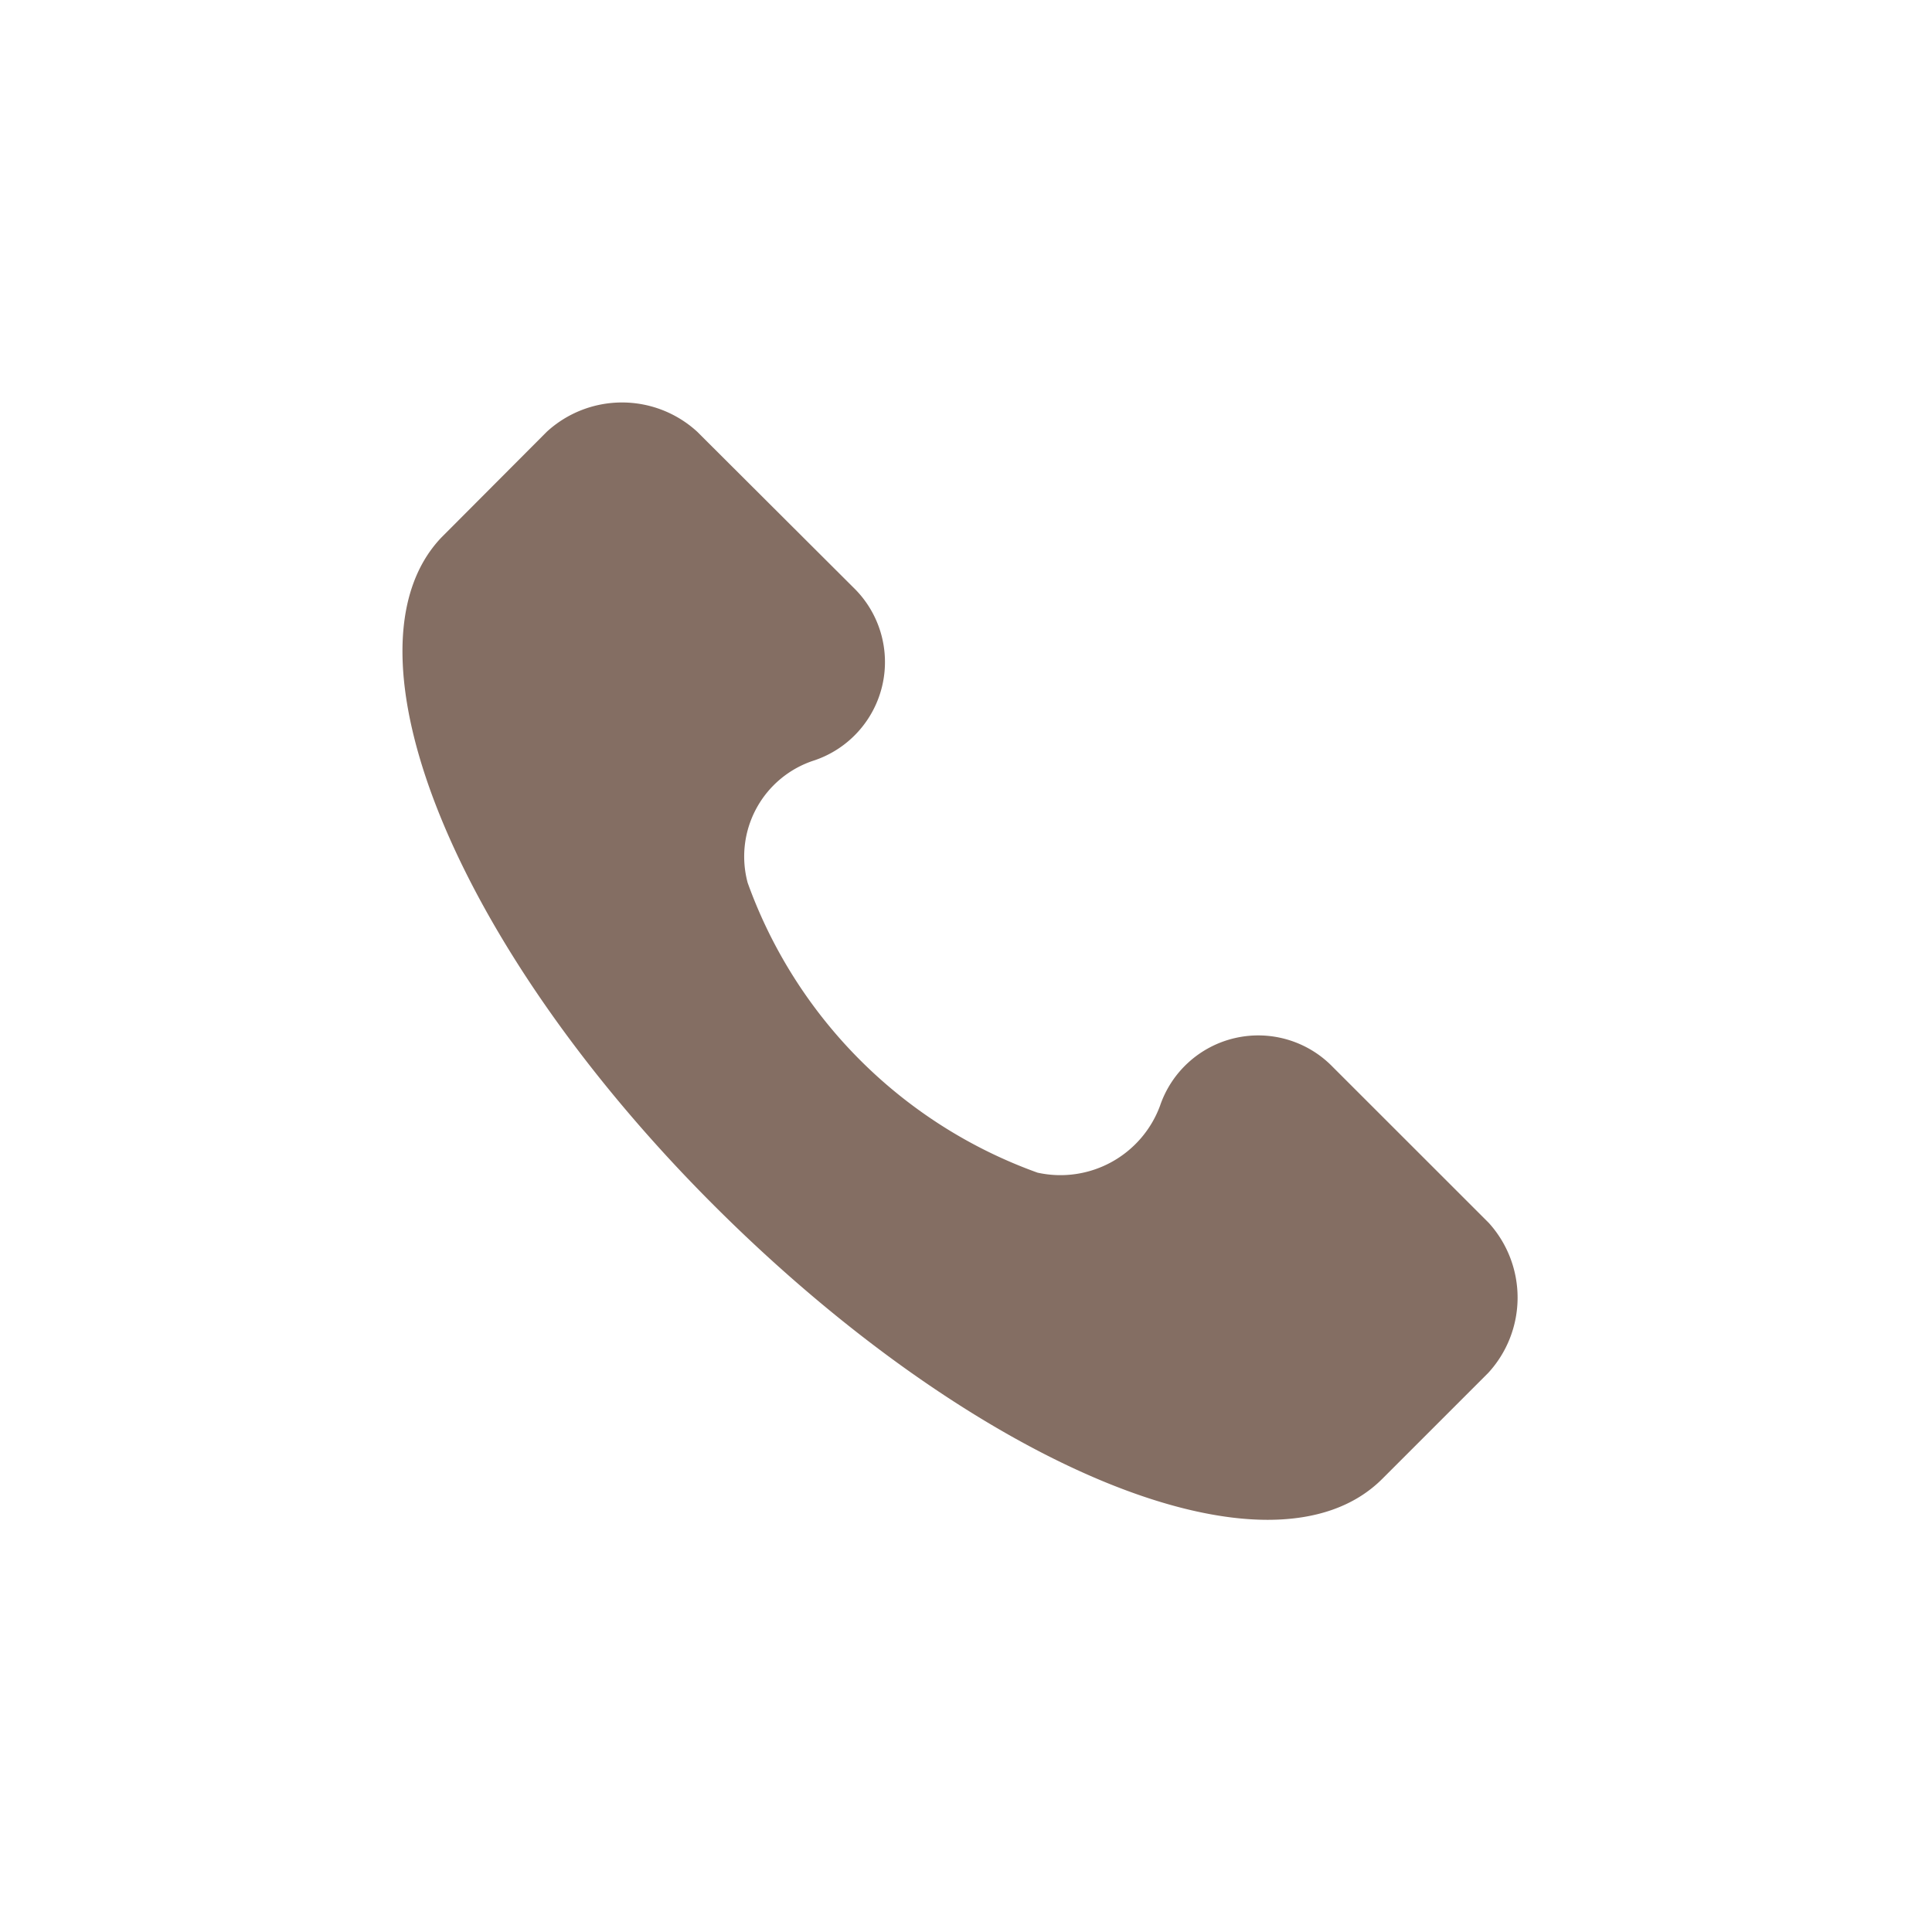 <svg id="Component_10_9" data-name="Component 10 – 9" xmlns="http://www.w3.org/2000/svg" width="24" height="24" viewBox="0 0 24 24">
  <g id="Group_63" data-name="Group 63" transform="translate(5 5)">
    <path id="Path_50" data-name="Path 50" d="M14.032,10.19,12.094,8.253a1.289,1.289,0,0,0-2.145.484,1.319,1.319,0,0,1-1.522.83,5.975,5.975,0,0,1-3.6-3.6,1.254,1.254,0,0,1,.83-1.522A1.289,1.289,0,0,0,6.142,2.3L4.2.363a1.382,1.382,0,0,0-1.868,0L1.021,1.678c-1.315,1.384.138,5.052,3.391,8.3s6.92,4.775,8.3,3.391l1.315-1.315A1.382,1.382,0,0,0,14.032,10.19Z" transform="translate(-0.539 0)" fill="#846e63"/>
  </g>
  <rect id="Rectangle_8690" data-name="Rectangle 8690" width="24" height="24" fill="none"/>
</svg>
